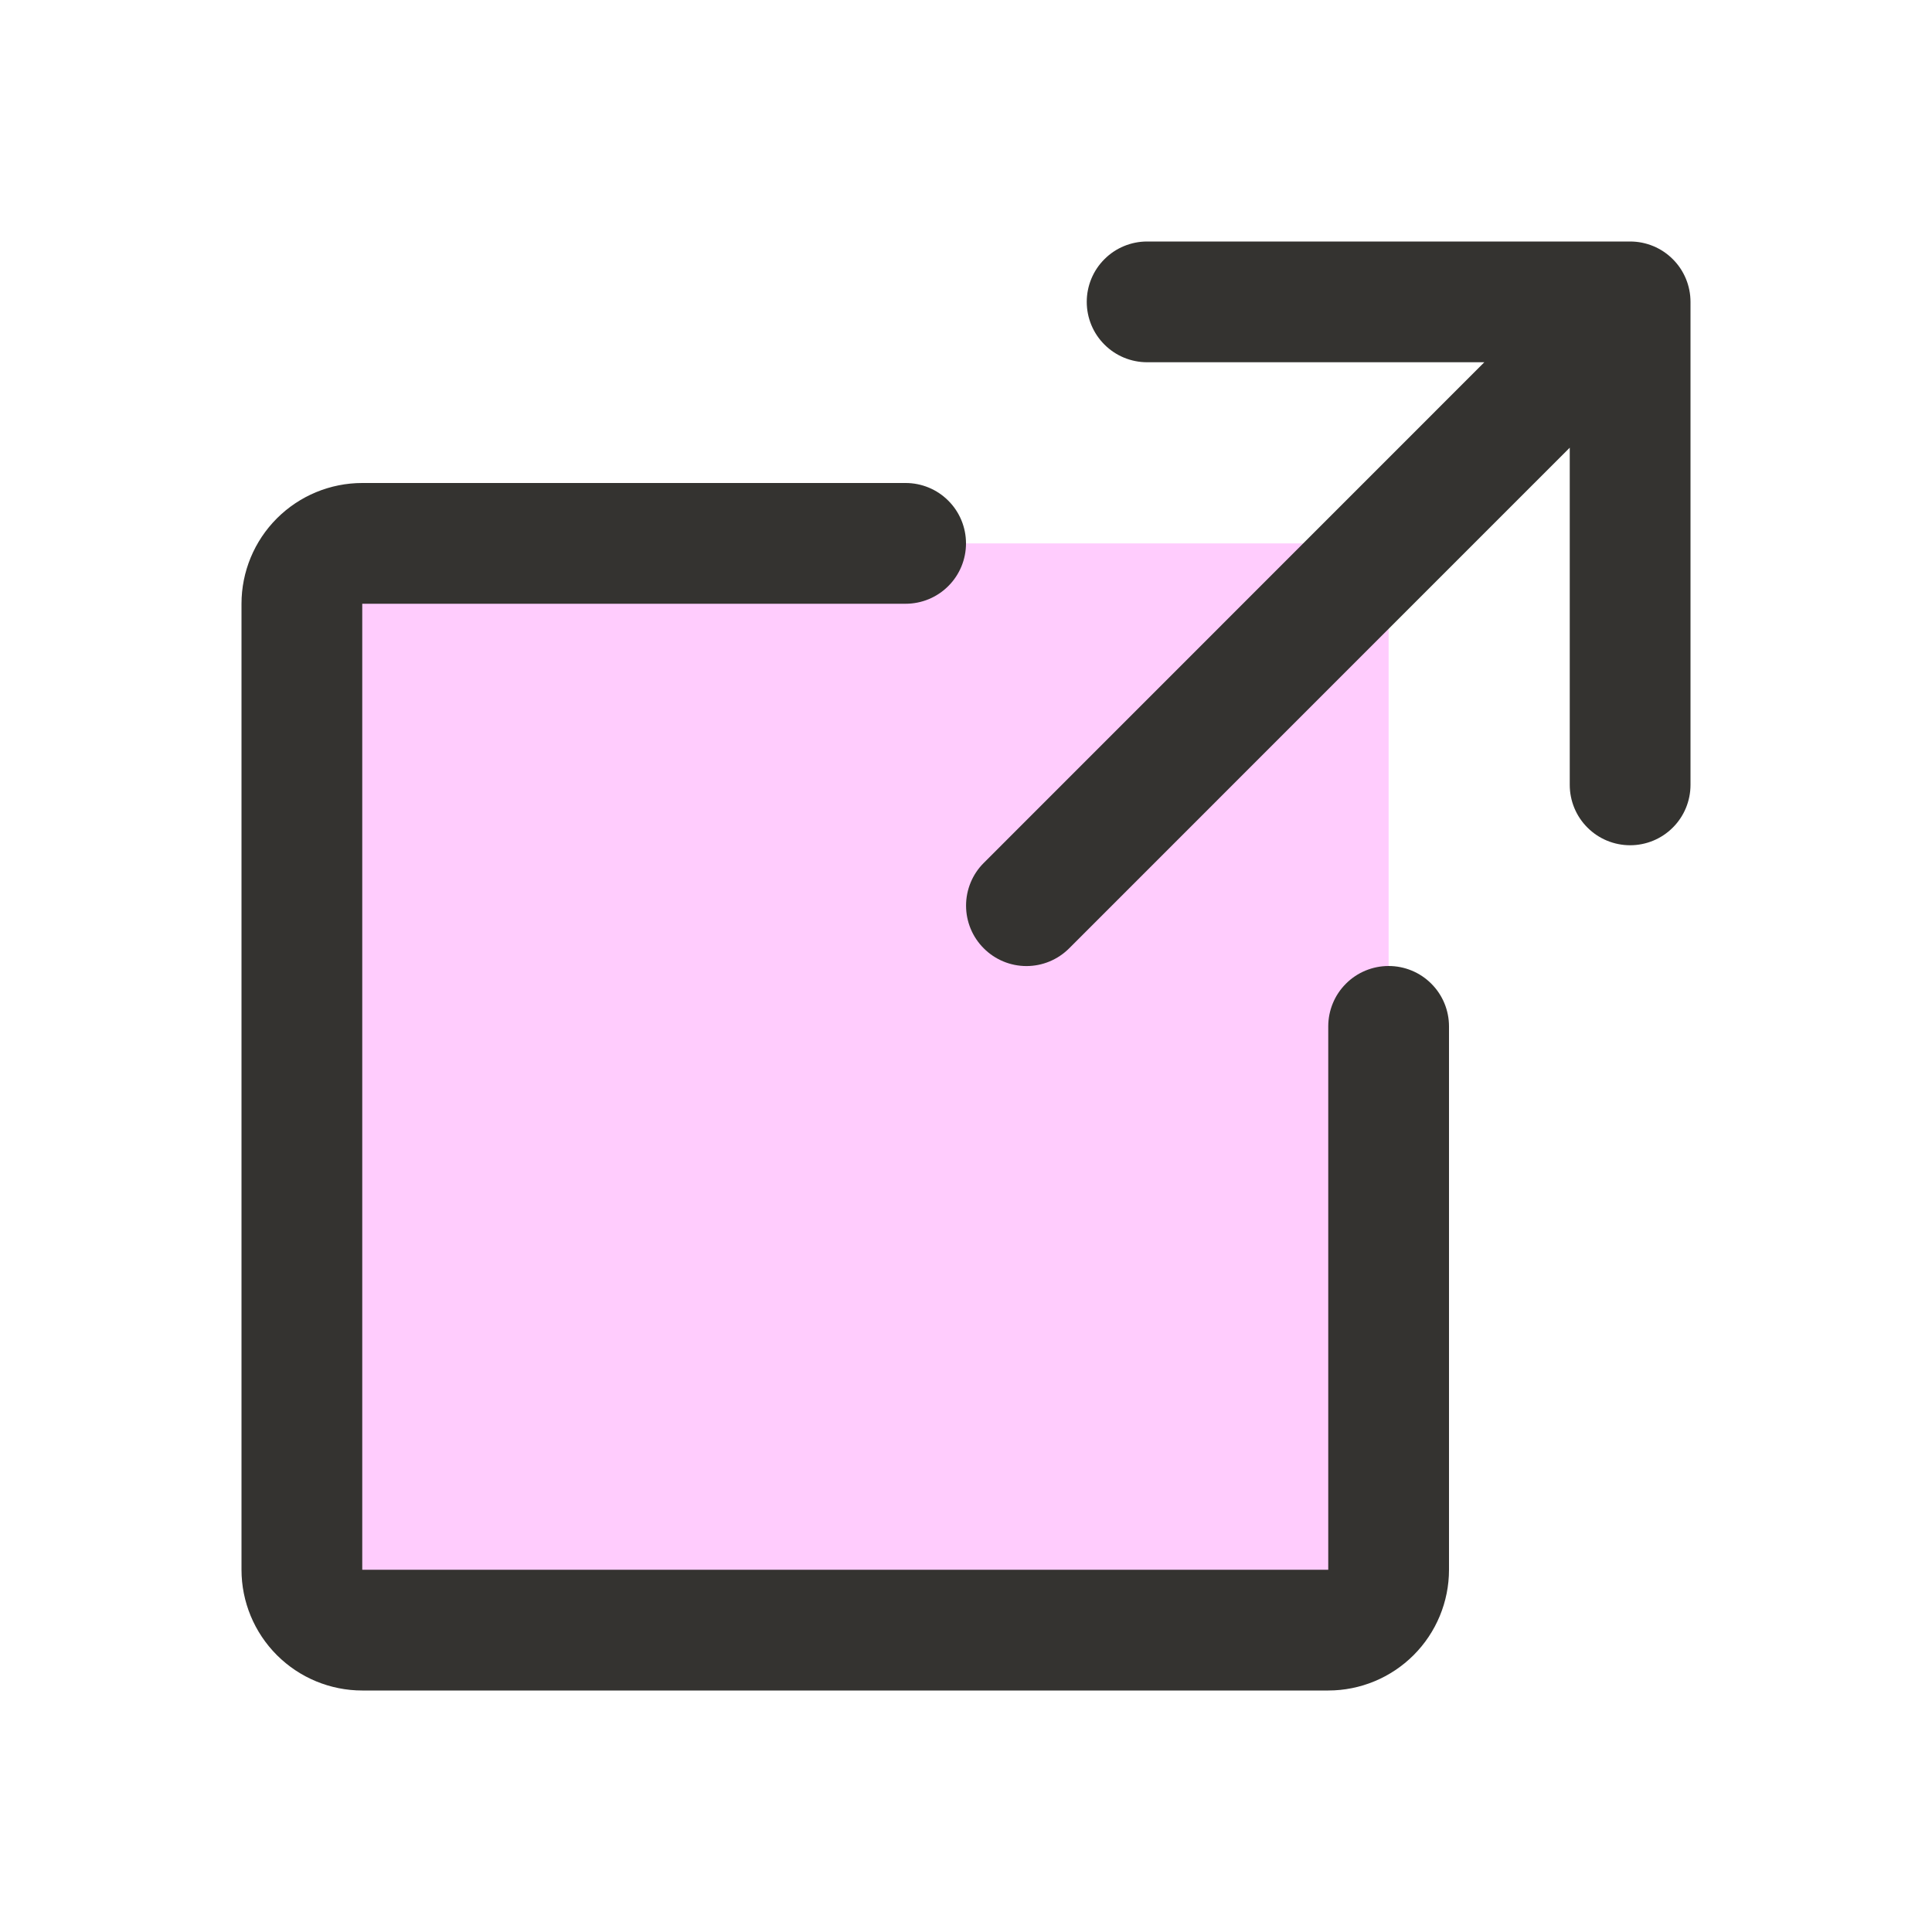 <svg width="32" height="32" viewBox="0 0 32 32" fill="none" xmlns="http://www.w3.org/2000/svg">
<path opacity="0.2" d="M23 10V26C23 26.265 22.895 26.52 22.707 26.707C22.52 26.895 22.265 27 22 27H6C5.735 27 5.48 26.895 5.293 26.707C5.105 26.52 5 26.265 5 26V10C5 9.735 5.105 9.48 5.293 9.293C5.48 9.105 5.735 9 6 9H22C22.265 9 22.52 9.105 22.707 9.293C22.895 9.48 23 9.735 23 10Z" fill="#FF00F5"/>
<path d="M28 13C28 13.265 27.895 13.52 27.707 13.707C27.52 13.895 27.265 14 27 14C26.735 14 26.48 13.895 26.293 13.707C26.105 13.52 26 13.265 26 13V7.415L17.709 15.707C17.521 15.895 17.267 16.001 17.001 16.001C16.736 16.001 16.481 15.895 16.294 15.707C16.106 15.52 16.001 15.265 16.001 15C16.001 14.735 16.106 14.48 16.294 14.293L24.585 6H19C18.735 6 18.48 5.895 18.293 5.707C18.105 5.52 18 5.265 18 5C18 4.735 18.105 4.48 18.293 4.293C18.48 4.105 18.735 4 19 4H27C27.265 4 27.52 4.105 27.707 4.293C27.895 4.48 28 4.735 28 5V13ZM23 16C22.735 16 22.48 16.105 22.293 16.293C22.105 16.48 22 16.735 22 17V26H6V10H15C15.265 10 15.52 9.895 15.707 9.707C15.895 9.52 16 9.265 16 9C16 8.735 15.895 8.48 15.707 8.293C15.52 8.105 15.265 8 15 8H6C5.47 8 4.961 8.211 4.586 8.586C4.211 8.961 4 9.47 4 10V26C4 26.53 4.211 27.039 4.586 27.414C4.961 27.789 5.47 28 6 28H22C22.53 28 23.039 27.789 23.414 27.414C23.789 27.039 24 26.53 24 26V17C24 16.735 23.895 16.48 23.707 16.293C23.52 16.105 23.265 16 23 16Z" fill="#343330"/>
</svg>
